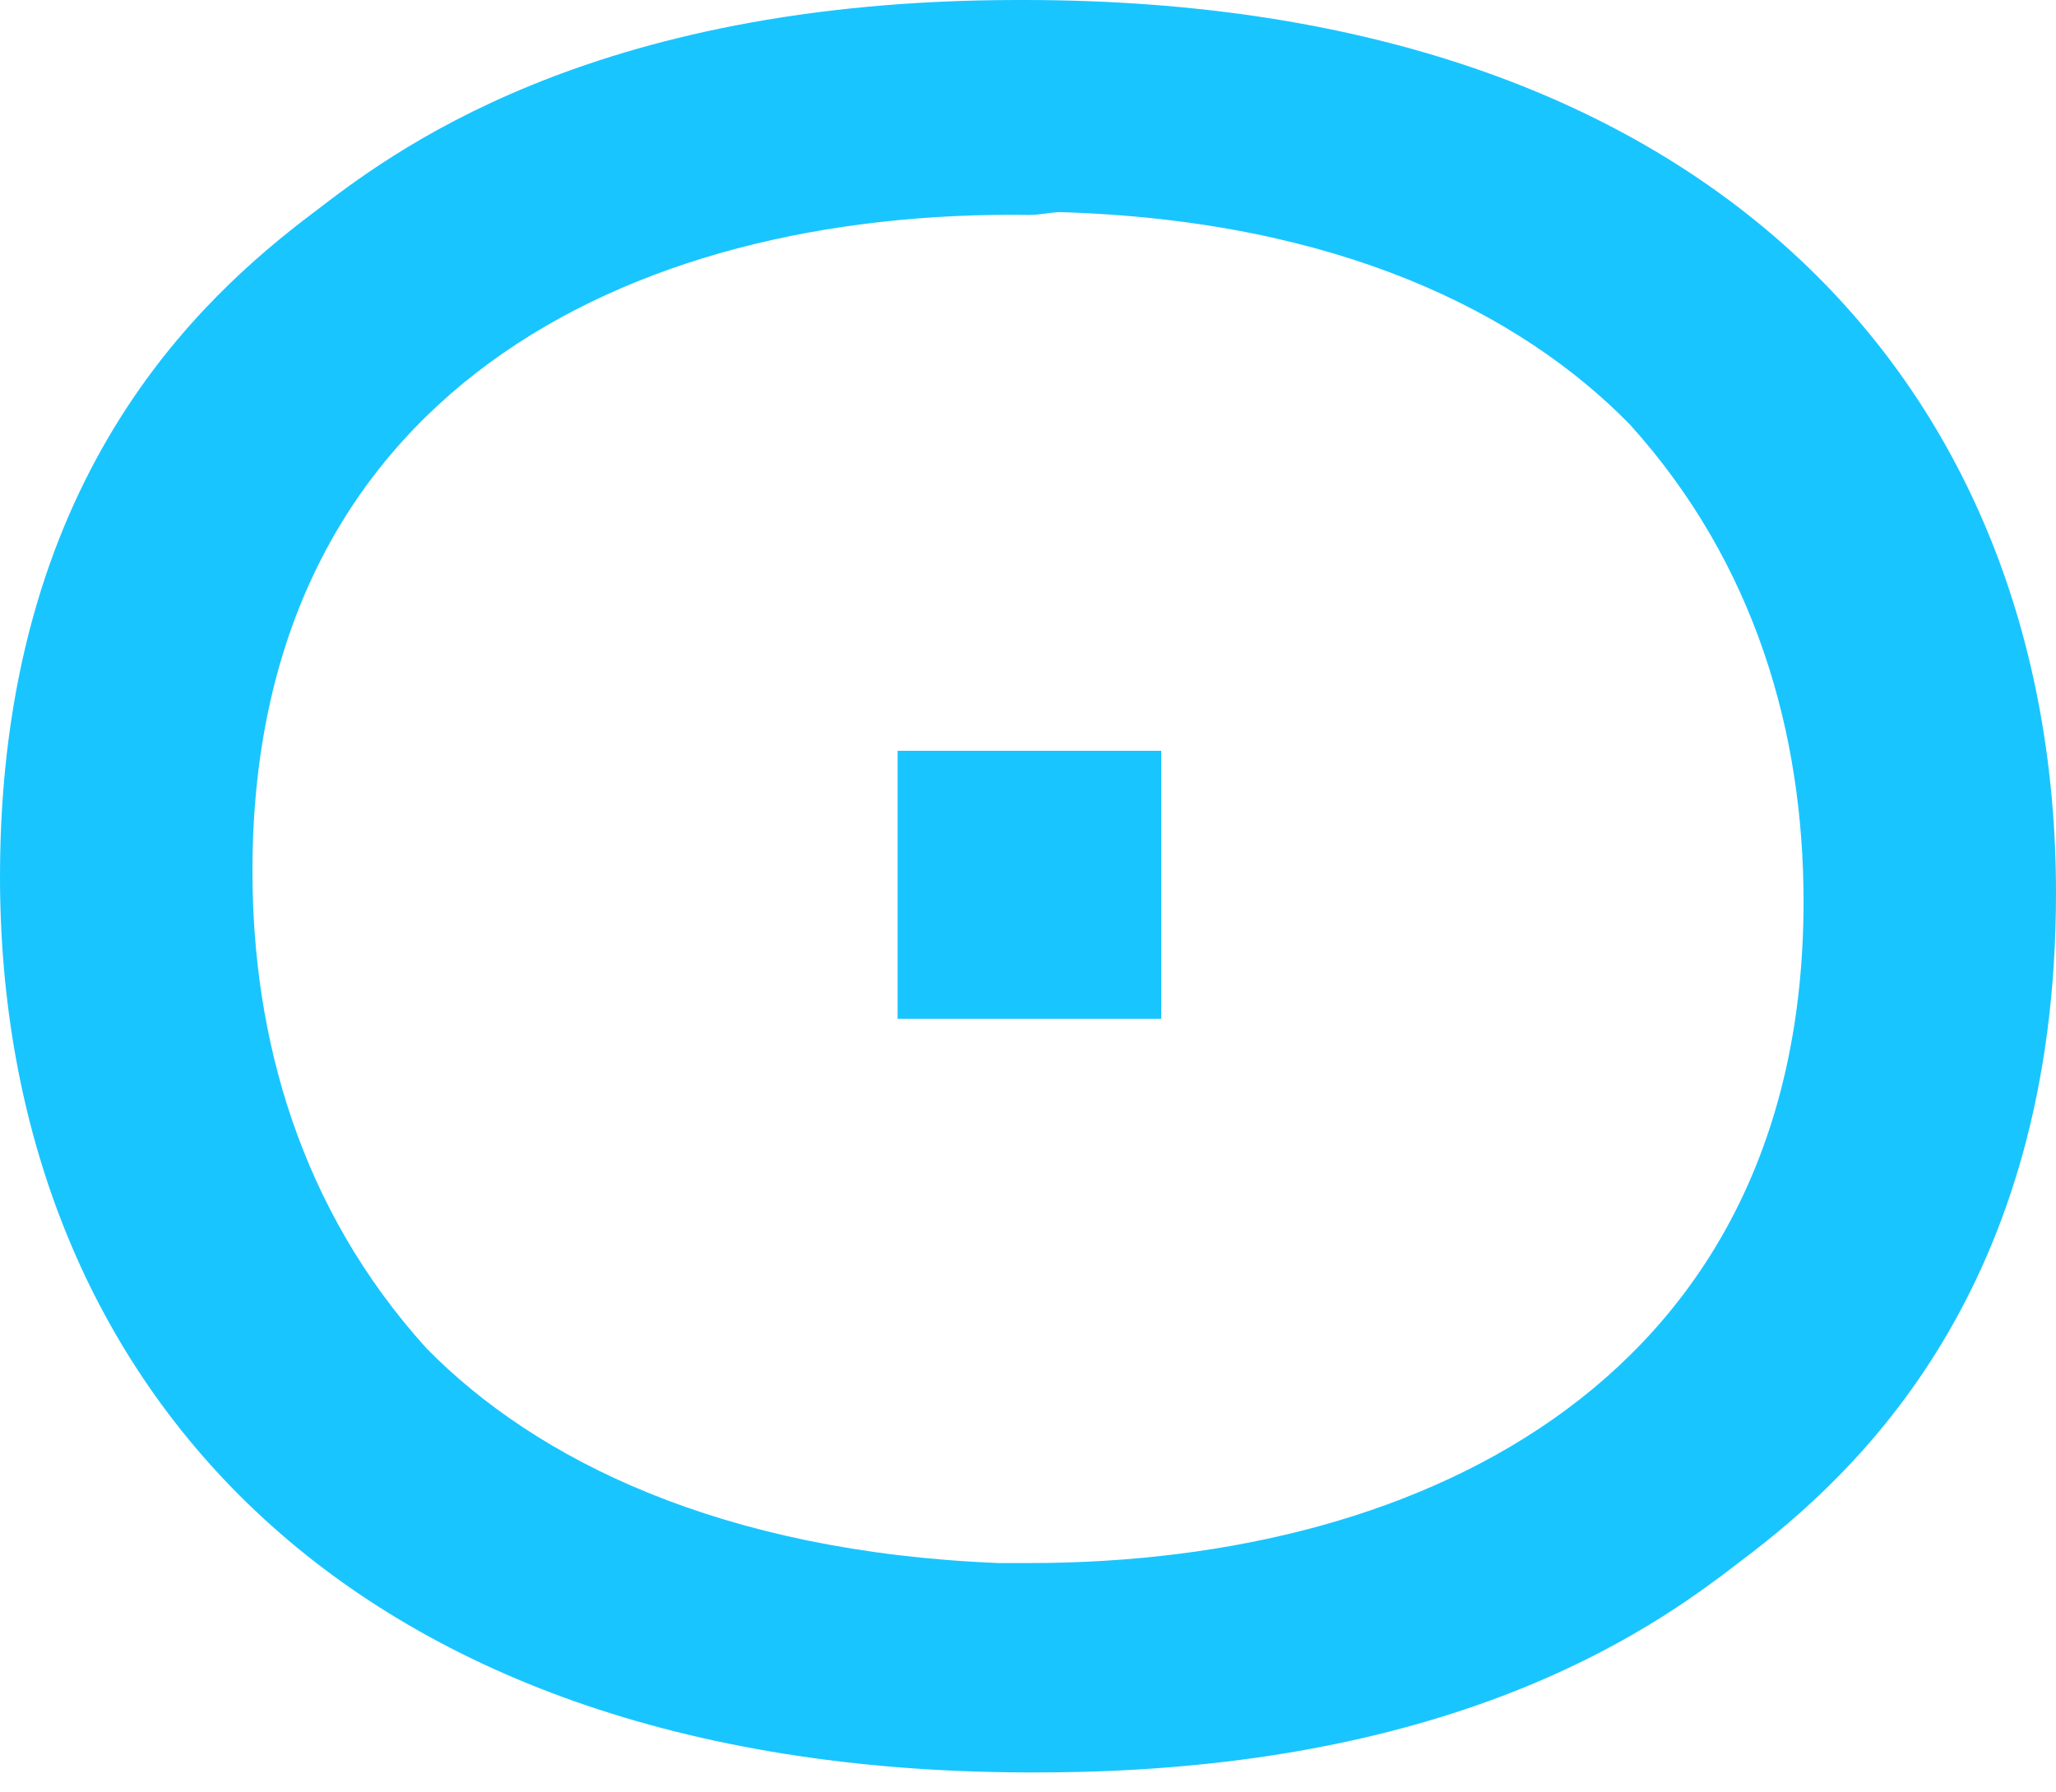 <?xml version="1.0" encoding="UTF-8" standalone="no"?>
<!DOCTYPE svg PUBLIC "-//W3C//DTD SVG 1.1//EN" "http://www.w3.org/Graphics/SVG/1.1/DTD/svg11.dtd">
<svg  xmlns="http://www.w3.org/2000/svg" xmlns:xlink="http://www.w3.org/1999/xlink" viewBox="0 0 70 61">
    <path fill="#19C5FF" fill-rule="nonzero" d="M33.997 53.217h1.05c13.657 0 26.358-6.462 26.358-22.522 0-5.702-1.623-11.499-5.92-16.25-3.725-3.802-9.932-6.938-19.387-7.223-.286 0-.668.095-1.05.095-13.752-.19-26.453 6.177-26.453 22.333 0 5.702 1.623 11.499 5.92 16.25 3.725 3.801 10.028 6.937 19.482 7.317zM34.857 0C58.445 0 70 13.4 70 30.41c0 13.494-6.78 19.766-10.696 22.712-2.483 1.901-9.263 7.223-23.97 7.223h-.477C11.555 60.25 0 46.85 0 29.84 0 16.345 6.78 10.168 10.696 7.222 13.179 5.322 19.959 0 34.666 0h.19zm-4.298 34.686h8.977v-9.123H30.56v9.123z">
    </path>
</svg>